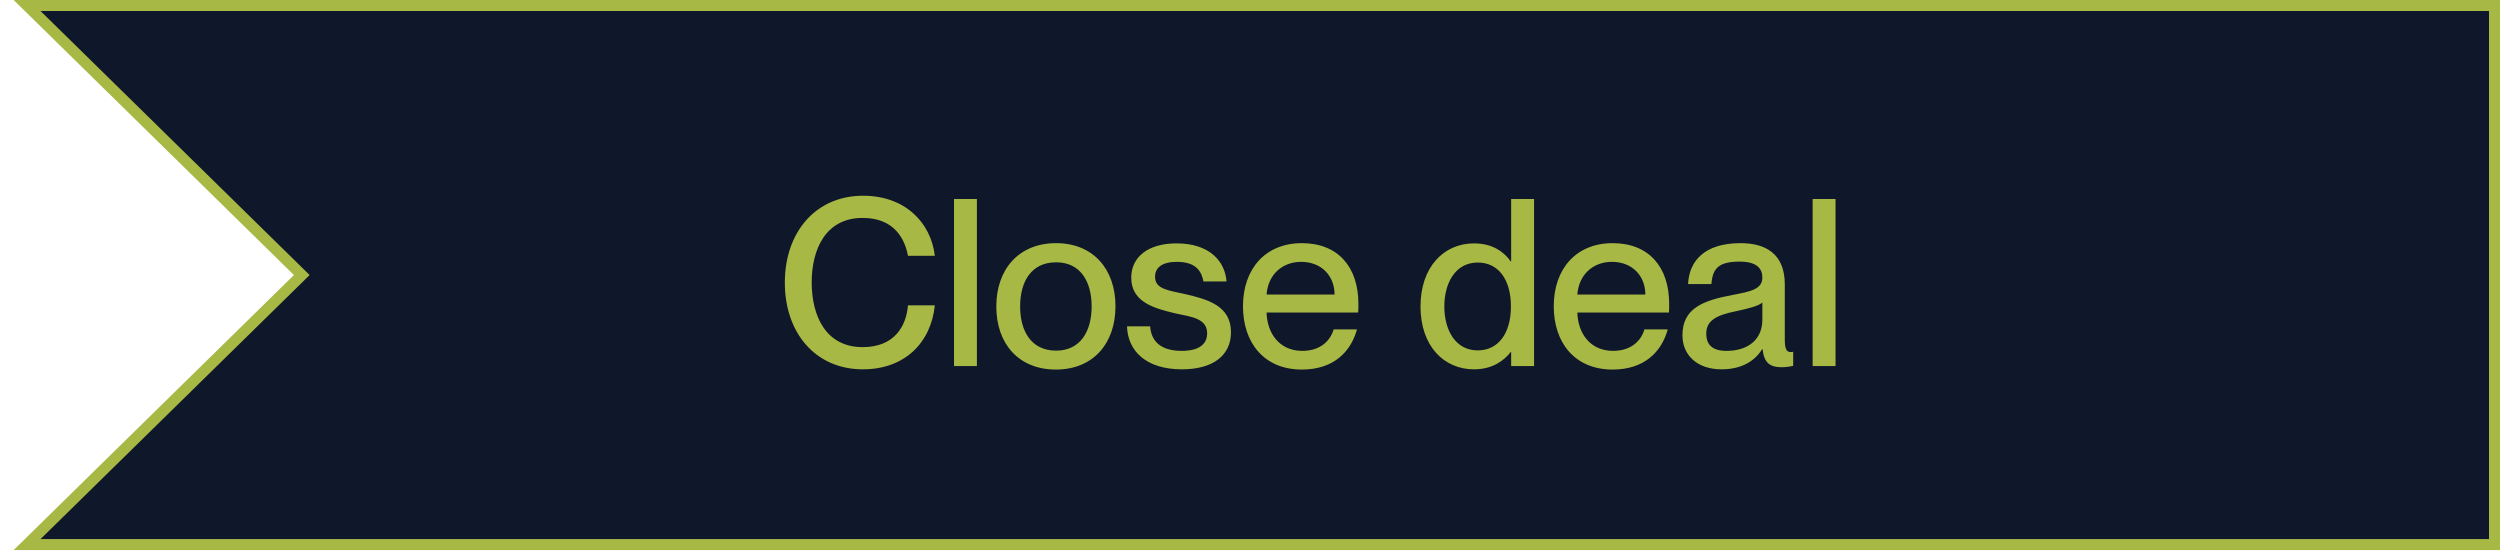 <svg width="130" height="29" viewBox="0 0 130 29" fill="none" xmlns="http://www.w3.org/2000/svg">
<g clip-path="url(#clip0_66_17)">
<path d="M129.714 0.286V28.318H1.408L15.484 14.507L15.692 14.302L15.484 14.098L1.408 0.286H129.714Z" fill="#0F172A" stroke="#A7B845" stroke-width="0.572"/>
<path d="M44.869 19.205C42.403 19.205 40.811 17.31 40.811 14.697C40.811 12.073 42.415 10.178 44.881 10.178C47.056 10.178 48.405 11.563 48.611 13.3H47.214C47.056 12.45 46.522 11.332 44.857 11.332C42.937 11.332 42.208 12.96 42.208 14.685C42.208 16.423 42.937 18.051 44.857 18.051C46.534 18.051 47.129 16.933 47.214 15.876H48.611C48.417 17.808 47.056 19.205 44.869 19.205ZM50.799 19.035H49.609V10.348H50.799V19.035ZM54.906 19.217C52.974 19.217 51.808 17.881 51.808 15.937C51.808 14.005 52.974 12.644 54.918 12.644C56.838 12.644 58.005 13.993 58.005 15.925C58.005 17.869 56.838 19.217 54.906 19.217ZM54.918 18.233C56.182 18.233 56.765 17.225 56.765 15.937C56.765 14.637 56.182 13.64 54.918 13.64C53.63 13.64 53.047 14.637 53.047 15.937C53.047 17.225 53.63 18.233 54.918 18.233ZM61.46 19.205C59.577 19.205 58.641 18.233 58.605 16.969H59.808C59.856 17.686 60.294 18.245 61.448 18.245C62.493 18.245 62.772 17.784 62.772 17.334C62.772 16.556 61.946 16.471 61.144 16.301C60.063 16.046 58.824 15.73 58.824 14.442C58.824 13.373 59.686 12.656 61.181 12.656C62.882 12.656 63.696 13.567 63.781 14.637H62.578C62.493 14.163 62.238 13.616 61.205 13.616C60.403 13.616 60.063 13.932 60.063 14.394C60.063 15.038 60.755 15.098 61.63 15.293C62.772 15.56 64.011 15.888 64.011 17.273C64.011 18.476 63.088 19.205 61.46 19.205ZM70.637 15.803C70.637 15.973 70.637 16.155 70.624 16.253H65.862C65.886 17.285 66.493 18.245 67.721 18.245C68.814 18.245 69.239 17.541 69.349 17.127H70.564C70.236 18.318 69.325 19.217 67.696 19.217C65.728 19.217 64.635 17.82 64.635 15.925C64.635 13.98 65.801 12.644 67.696 12.644C69.58 12.644 70.637 13.883 70.637 15.803ZM65.862 15.317H69.397C69.397 14.345 68.717 13.616 67.66 13.616C66.664 13.616 65.935 14.296 65.862 15.317ZM78.58 13.592V10.348H79.771V19.035H78.58V18.306H78.556C78.215 18.743 77.62 19.205 76.648 19.205C75.069 19.205 73.866 17.978 73.866 15.937C73.866 13.896 75.069 12.656 76.648 12.656C77.62 12.656 78.215 13.106 78.556 13.592H78.58ZM76.843 18.221C77.912 18.221 78.568 17.334 78.568 15.937C78.568 14.527 77.912 13.652 76.843 13.652C75.676 13.652 75.105 14.722 75.105 15.937C75.105 17.152 75.676 18.221 76.843 18.221ZM86.797 15.803C86.797 15.973 86.797 16.155 86.785 16.253H82.022C82.046 17.285 82.654 18.245 83.881 18.245C84.975 18.245 85.4 17.541 85.509 17.127H86.724C86.396 18.318 85.485 19.217 83.857 19.217C81.888 19.217 80.795 17.82 80.795 15.925C80.795 13.98 81.961 12.644 83.857 12.644C85.74 12.644 86.797 13.883 86.797 15.803ZM82.022 15.317H85.558C85.558 14.345 84.877 13.616 83.82 13.616C82.824 13.616 82.095 14.296 82.022 15.317ZM89.516 19.205C88.277 19.205 87.487 18.488 87.487 17.431C87.487 16.046 88.532 15.633 90.075 15.341C91.047 15.159 91.642 15.038 91.642 14.43C91.642 13.98 91.375 13.604 90.464 13.604C89.382 13.604 89.054 13.944 88.994 14.77H87.779C87.839 13.58 88.617 12.644 90.512 12.644C91.788 12.644 92.809 13.179 92.809 14.782V17.625C92.809 18.075 92.87 18.306 93.1 18.306C93.137 18.306 93.173 18.306 93.246 18.294V19.023C93.04 19.071 92.833 19.096 92.639 19.096C92.043 19.096 91.727 18.865 91.654 18.16H91.63C91.229 18.804 90.525 19.205 89.516 19.205ZM89.783 18.245C90.853 18.245 91.642 17.698 91.642 16.617V15.73C91.448 15.912 90.913 16.046 90.281 16.18C89.188 16.398 88.726 16.702 88.726 17.346C88.726 17.929 89.042 18.245 89.783 18.245ZM95.448 19.035H94.258V10.348H95.448V19.035Z" fill="#A7B845"/>
</g>
<defs>
<clipPath id="clip0_66_17">
<rect width="129.292" height="28.604" fill="white" transform="translate(0.708 -3.05176e-05)"/>
</clipPath>
</defs>
</svg>
